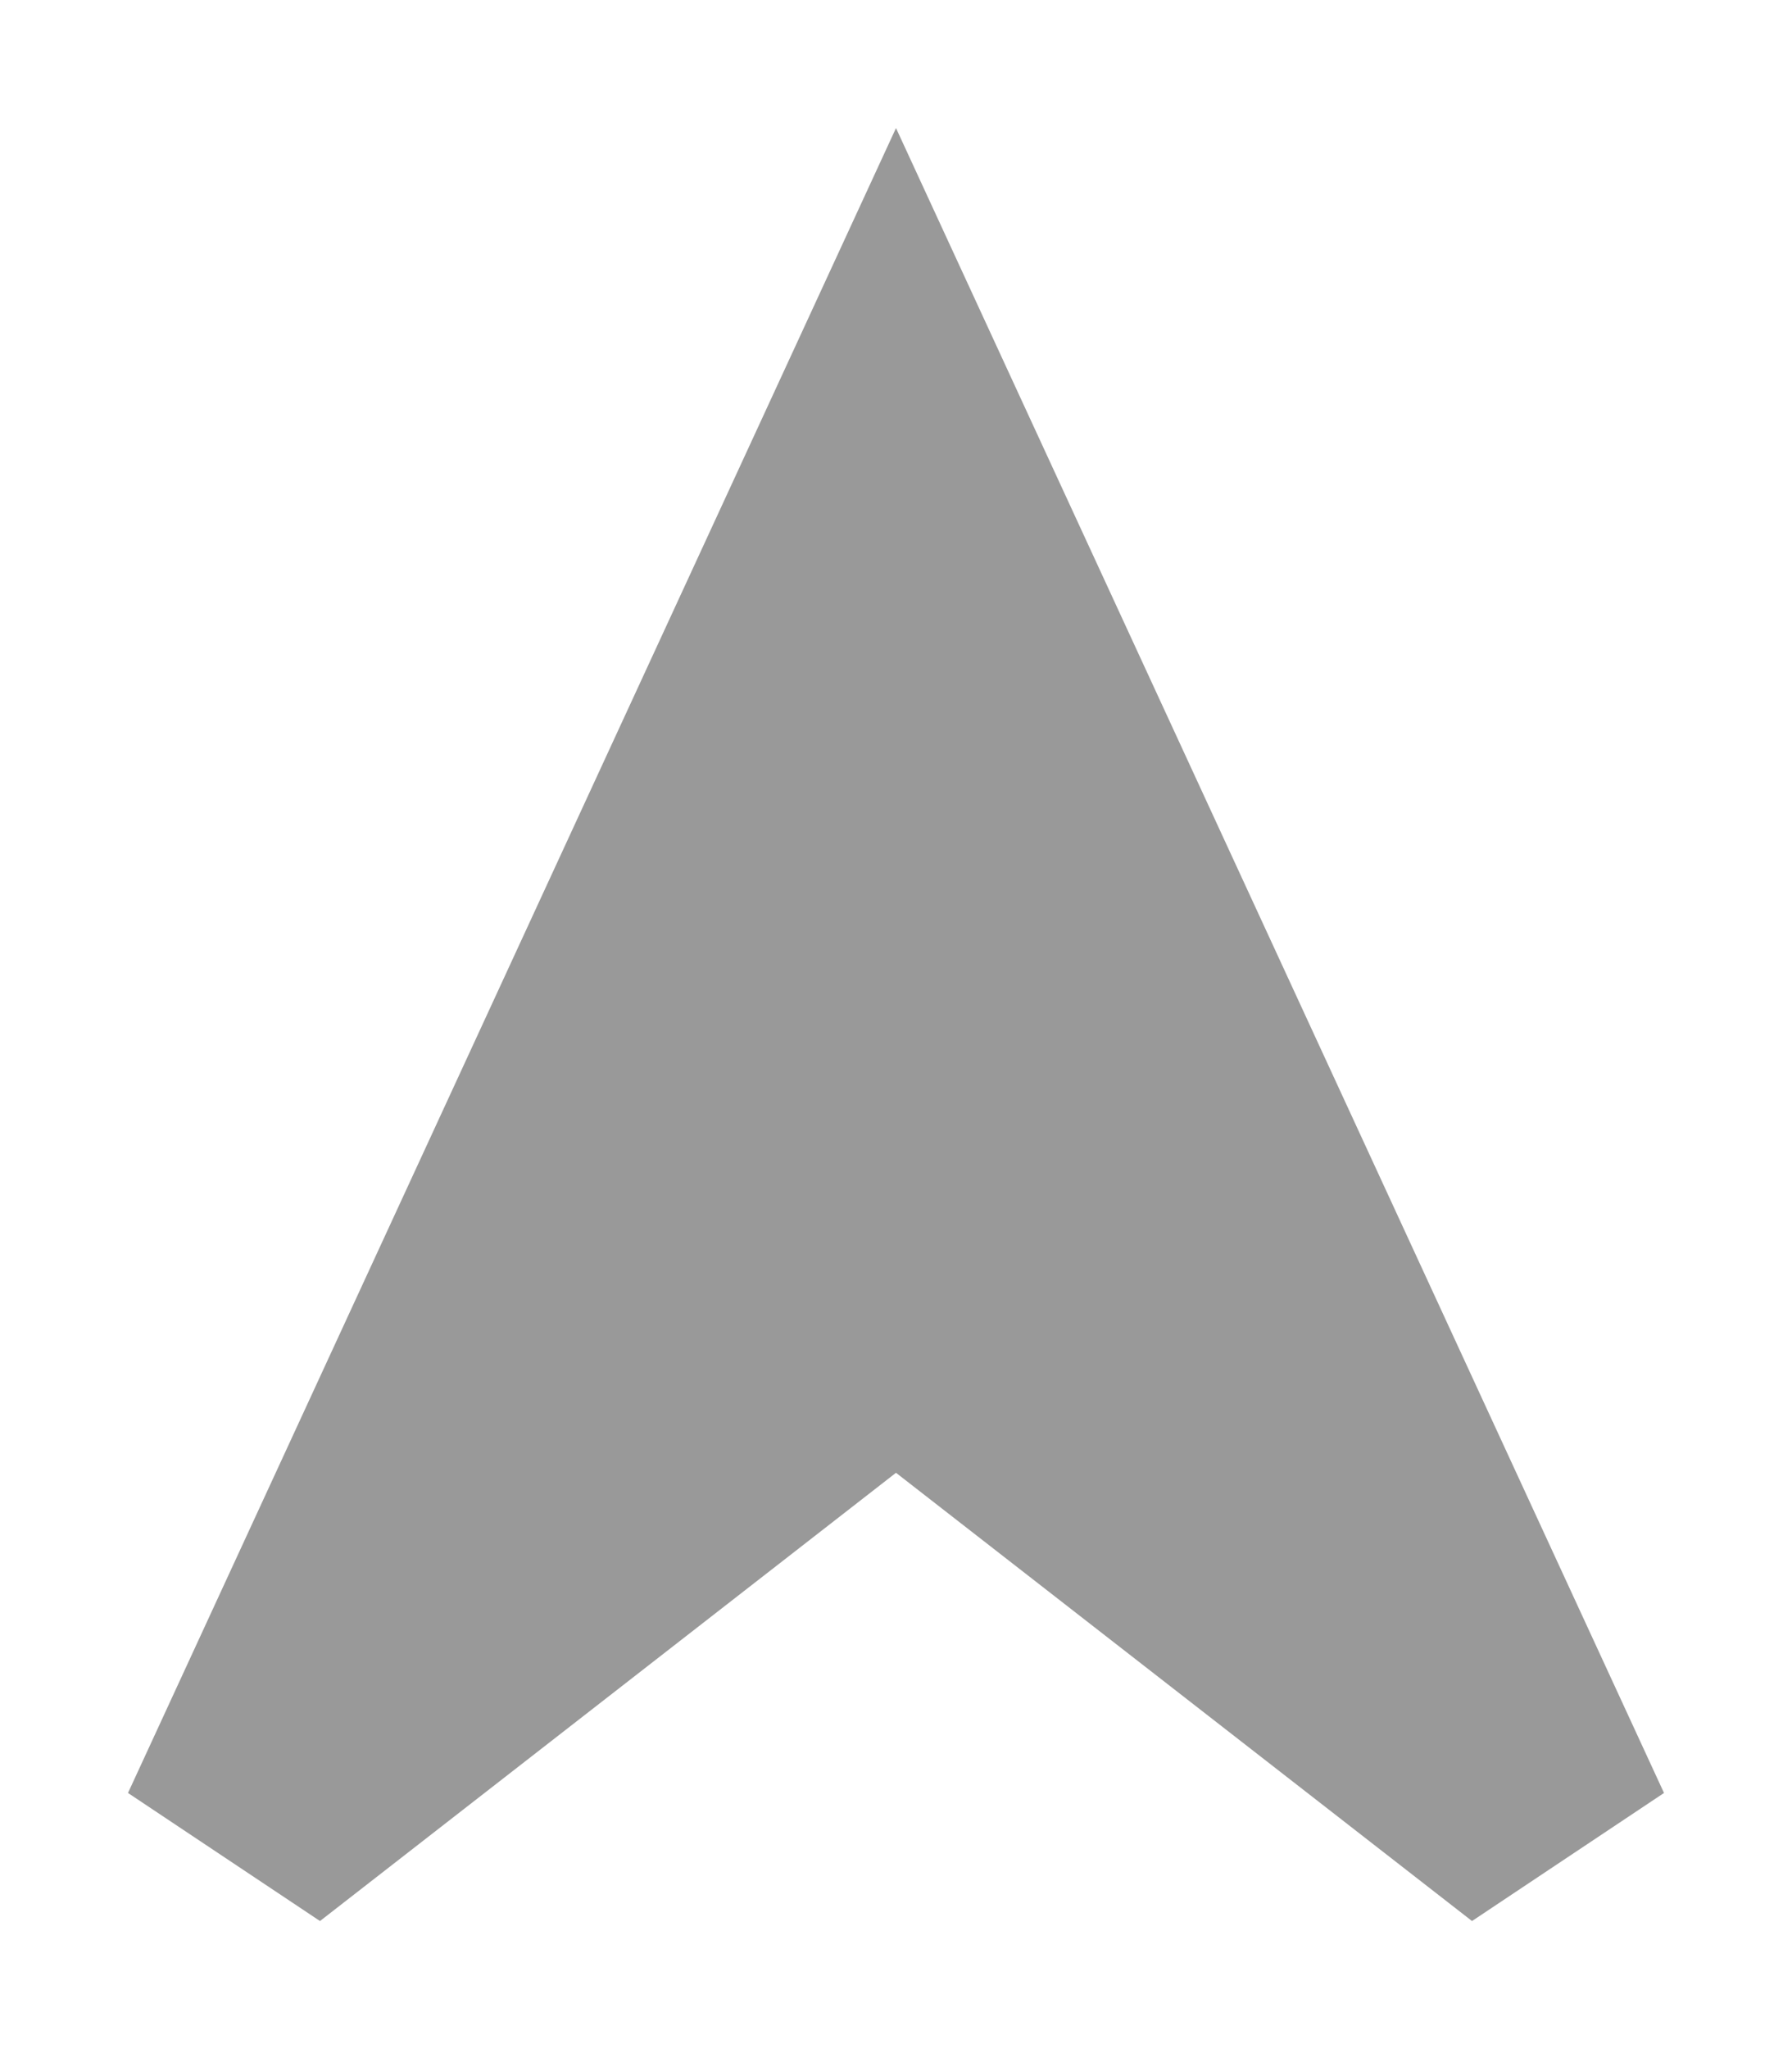 <svg xmlns="http://www.w3.org/2000/svg" viewBox="0 0 448 512"><!--! Font Awesome Pro 6.6.0 by @fontawesome - https://fontawesome.com License - https://fontawesome.com/license (Commercial License) Copyright 2024 Fonticons, Inc. --><path class="fa-secondary" style="fill:inherit;opacity:.4;" d="M80 480L32 448 224 32 416 448l-48 32L224 368 80 480z"/><path class="fa-primary" style="fill:inherit;opacity:1;" d=""/></svg>